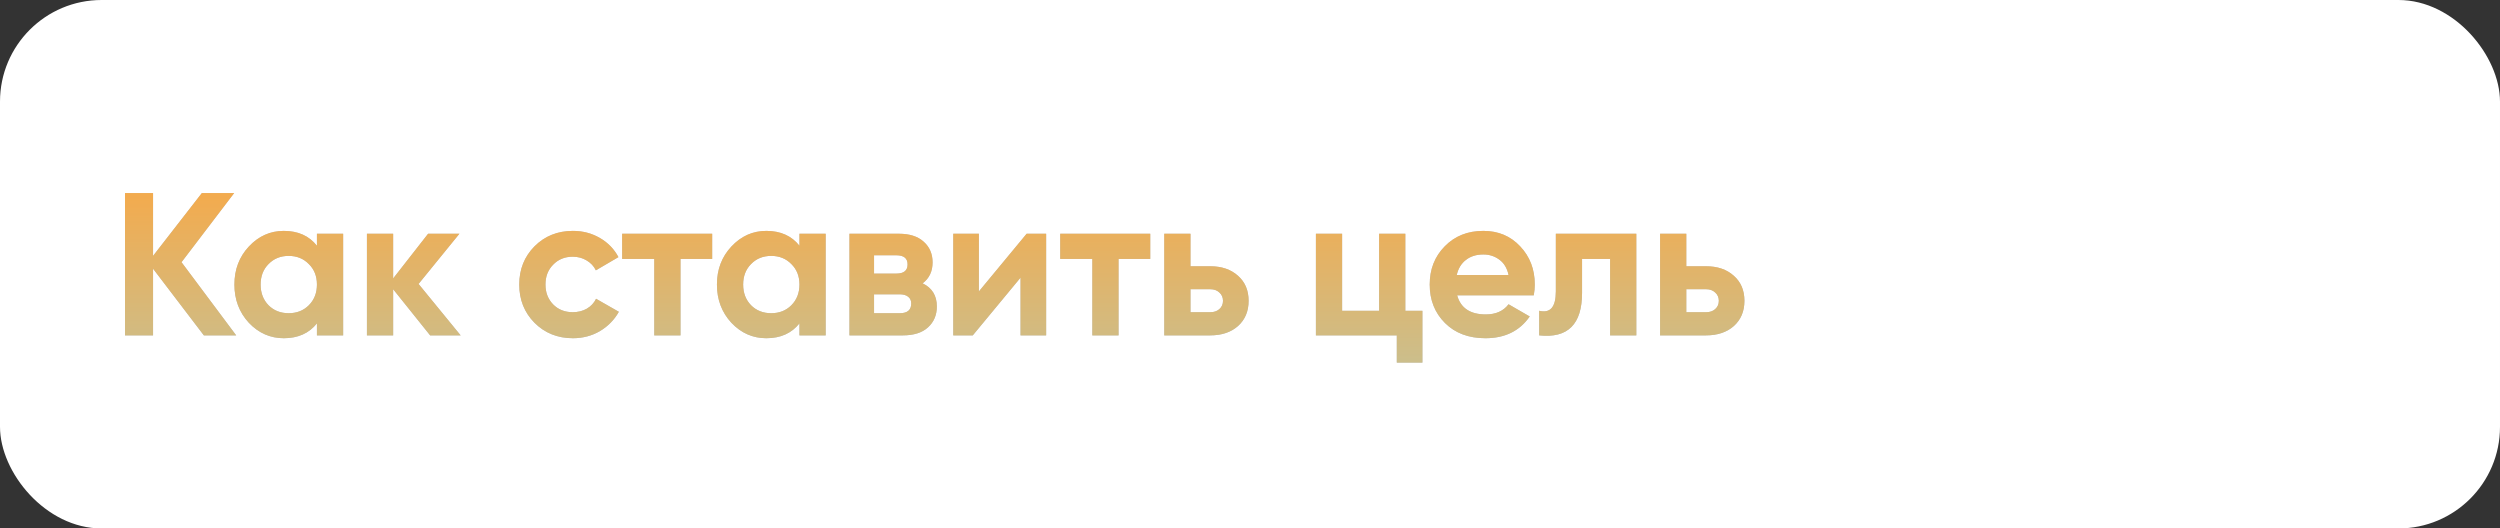 <?xml version="1.0" encoding="UTF-8"?> <svg xmlns="http://www.w3.org/2000/svg" width="246" height="52" viewBox="0 0 246 52" fill="none"><rect x="0" y="0" width="246" height="52" fill="#333333" stroke="none"/> <rect width="246" height="52" rx="10" fill="white"></rect> <path d="M23.24 33H20.06L15.06 26.44V33H12.3V19H15.06V25.18L19.86 19H23.04L17.86 25.8L23.24 33ZM31.186 23H33.766V33H31.186V31.82C30.413 32.793 29.326 33.28 27.926 33.28C26.593 33.28 25.446 32.773 24.486 31.76C23.54 30.733 23.066 29.48 23.066 28C23.066 26.52 23.54 25.273 24.486 24.26C25.446 23.233 26.593 22.72 27.926 22.72C29.326 22.72 30.413 23.207 31.186 24.18V23ZM26.426 30.04C26.946 30.56 27.606 30.82 28.406 30.82C29.206 30.82 29.866 30.56 30.386 30.04C30.92 29.507 31.186 28.827 31.186 28C31.186 27.173 30.92 26.5 30.386 25.98C29.866 25.447 29.206 25.18 28.406 25.18C27.606 25.18 26.946 25.447 26.426 25.98C25.906 26.5 25.646 27.173 25.646 28C25.646 28.827 25.906 29.507 26.426 30.04ZM45.326 33H42.326L38.686 28.46V33H36.106V23H38.686V27.4L42.126 23H45.206L41.186 27.94L45.326 33ZM56.374 33.28C54.867 33.28 53.607 32.773 52.594 31.76C51.594 30.747 51.094 29.493 51.094 28C51.094 26.507 51.594 25.253 52.594 24.24C53.607 23.227 54.867 22.72 56.374 22.72C57.347 22.72 58.234 22.953 59.034 23.42C59.834 23.887 60.44 24.513 60.854 25.3L58.634 26.6C58.434 26.187 58.127 25.86 57.714 25.62C57.314 25.38 56.86 25.26 56.354 25.26C55.58 25.26 54.94 25.52 54.434 26.04C53.927 26.547 53.674 27.2 53.674 28C53.674 28.787 53.927 29.44 54.434 29.96C54.94 30.467 55.58 30.72 56.354 30.72C56.874 30.72 57.334 30.607 57.734 30.38C58.147 30.14 58.454 29.813 58.654 29.4L60.894 30.68C60.454 31.467 59.834 32.1 59.034 32.58C58.234 33.047 57.347 33.28 56.374 33.28ZM70.079 23V25.48H66.96V33H64.379V25.48H61.219V23H70.079ZM78.667 23H81.247V33H78.667V31.82C77.893 32.793 76.807 33.28 75.407 33.28C74.073 33.28 72.927 32.773 71.967 31.76C71.02 30.733 70.547 29.48 70.547 28C70.547 26.52 71.02 25.273 71.967 24.26C72.927 23.233 74.073 22.72 75.407 22.72C76.807 22.72 77.893 23.207 78.667 24.18V23ZM73.907 30.04C74.427 30.56 75.087 30.82 75.887 30.82C76.687 30.82 77.347 30.56 77.867 30.04C78.4 29.507 78.667 28.827 78.667 28C78.667 27.173 78.4 26.5 77.867 25.98C77.347 25.447 76.687 25.18 75.887 25.18C75.087 25.18 74.427 25.447 73.907 25.98C73.387 26.5 73.127 27.173 73.127 28C73.127 28.827 73.387 29.507 73.907 30.04ZM90.786 27.88C91.72 28.333 92.186 29.093 92.186 30.16C92.186 31 91.893 31.687 91.306 32.22C90.733 32.74 89.913 33 88.846 33H83.586V23H88.446C89.5 23 90.313 23.26 90.886 23.78C91.473 24.3 91.766 24.98 91.766 25.82C91.766 26.7 91.44 27.387 90.786 27.88ZM88.206 25.12H86.006V26.92H88.206C88.94 26.92 89.306 26.62 89.306 26.02C89.306 25.42 88.94 25.12 88.206 25.12ZM88.546 30.82C89.293 30.82 89.666 30.5 89.666 29.86C89.666 29.58 89.566 29.36 89.366 29.2C89.166 29.04 88.893 28.96 88.546 28.96H86.006V30.82H88.546ZM101.021 23H102.941V33H100.421V27.32L95.721 33H93.801V23H96.321V28.68L101.021 23ZM113.185 23V25.48H110.065V33H107.485V25.48H104.325V23H113.185ZM119.083 26.2C120.216 26.2 121.129 26.513 121.823 27.14C122.516 27.753 122.863 28.573 122.863 29.6C122.863 30.627 122.516 31.453 121.823 32.08C121.129 32.693 120.216 33 119.083 33H114.563V23H117.143V26.2H119.083ZM119.103 30.72C119.463 30.72 119.756 30.62 119.983 30.42C120.223 30.207 120.343 29.933 120.343 29.6C120.343 29.267 120.223 28.993 119.983 28.78C119.756 28.567 119.463 28.46 119.103 28.46H117.143V30.72H119.103ZM138.285 30.58H139.965V35.68H137.445V33H129.485V23H132.065V30.58H135.705V23H138.285V30.58ZM143.383 29.06C143.73 30.313 144.67 30.94 146.203 30.94C147.19 30.94 147.937 30.607 148.443 29.94L150.523 31.14C149.537 32.567 148.083 33.28 146.163 33.28C144.51 33.28 143.183 32.78 142.183 31.78C141.183 30.78 140.683 29.52 140.683 28C140.683 26.493 141.177 25.24 142.163 24.24C143.15 23.227 144.417 22.72 145.963 22.72C147.43 22.72 148.637 23.227 149.583 24.24C150.543 25.253 151.023 26.507 151.023 28C151.023 28.333 150.99 28.687 150.923 29.06H143.383ZM143.343 27.06H148.443C148.297 26.38 147.99 25.873 147.523 25.54C147.07 25.207 146.55 25.04 145.963 25.04C145.27 25.04 144.697 25.22 144.243 25.58C143.79 25.927 143.49 26.42 143.343 27.06ZM161.014 23V33H158.434V25.48H155.674V28.82C155.674 31.913 154.267 33.307 151.454 33V30.58C151.987 30.713 152.394 30.627 152.674 30.32C152.954 30 153.094 29.453 153.094 28.68V23H161.014ZM167.872 26.2C169.005 26.2 169.919 26.513 170.612 27.14C171.305 27.753 171.652 28.573 171.652 29.6C171.652 30.627 171.305 31.453 170.612 32.08C169.919 32.693 169.005 33 167.872 33H163.352V23H165.932V26.2H167.872ZM167.892 30.72C168.252 30.72 168.545 30.62 168.772 30.42C169.012 30.207 169.132 29.933 169.132 29.6C169.132 29.267 169.012 28.993 168.772 28.78C168.545 28.567 168.252 28.46 167.892 28.46H165.932V30.72H167.892Z" fill="#C4C4C4"></path> <path d="M23.24 33H20.06L15.06 26.44V33H12.3V19H15.06V25.18L19.86 19H23.04L17.86 25.8L23.24 33ZM31.186 23H33.766V33H31.186V31.82C30.413 32.793 29.326 33.28 27.926 33.28C26.593 33.28 25.446 32.773 24.486 31.76C23.54 30.733 23.066 29.48 23.066 28C23.066 26.52 23.54 25.273 24.486 24.26C25.446 23.233 26.593 22.72 27.926 22.72C29.326 22.72 30.413 23.207 31.186 24.18V23ZM26.426 30.04C26.946 30.56 27.606 30.82 28.406 30.82C29.206 30.82 29.866 30.56 30.386 30.04C30.92 29.507 31.186 28.827 31.186 28C31.186 27.173 30.92 26.5 30.386 25.98C29.866 25.447 29.206 25.18 28.406 25.18C27.606 25.18 26.946 25.447 26.426 25.98C25.906 26.5 25.646 27.173 25.646 28C25.646 28.827 25.906 29.507 26.426 30.04ZM45.326 33H42.326L38.686 28.46V33H36.106V23H38.686V27.4L42.126 23H45.206L41.186 27.94L45.326 33ZM56.374 33.28C54.867 33.28 53.607 32.773 52.594 31.76C51.594 30.747 51.094 29.493 51.094 28C51.094 26.507 51.594 25.253 52.594 24.24C53.607 23.227 54.867 22.72 56.374 22.72C57.347 22.72 58.234 22.953 59.034 23.42C59.834 23.887 60.44 24.513 60.854 25.3L58.634 26.6C58.434 26.187 58.127 25.86 57.714 25.62C57.314 25.38 56.86 25.26 56.354 25.26C55.58 25.26 54.94 25.52 54.434 26.04C53.927 26.547 53.674 27.2 53.674 28C53.674 28.787 53.927 29.44 54.434 29.96C54.94 30.467 55.58 30.72 56.354 30.72C56.874 30.72 57.334 30.607 57.734 30.38C58.147 30.14 58.454 29.813 58.654 29.4L60.894 30.68C60.454 31.467 59.834 32.1 59.034 32.58C58.234 33.047 57.347 33.28 56.374 33.28ZM70.079 23V25.48H66.96V33H64.379V25.48H61.219V23H70.079ZM78.667 23H81.247V33H78.667V31.82C77.893 32.793 76.807 33.28 75.407 33.28C74.073 33.28 72.927 32.773 71.967 31.76C71.02 30.733 70.547 29.48 70.547 28C70.547 26.52 71.02 25.273 71.967 24.26C72.927 23.233 74.073 22.72 75.407 22.72C76.807 22.72 77.893 23.207 78.667 24.18V23ZM73.907 30.04C74.427 30.56 75.087 30.82 75.887 30.82C76.687 30.82 77.347 30.56 77.867 30.04C78.4 29.507 78.667 28.827 78.667 28C78.667 27.173 78.4 26.5 77.867 25.98C77.347 25.447 76.687 25.18 75.887 25.18C75.087 25.18 74.427 25.447 73.907 25.98C73.387 26.5 73.127 27.173 73.127 28C73.127 28.827 73.387 29.507 73.907 30.04ZM90.786 27.88C91.72 28.333 92.186 29.093 92.186 30.16C92.186 31 91.893 31.687 91.306 32.22C90.733 32.74 89.913 33 88.846 33H83.586V23H88.446C89.5 23 90.313 23.26 90.886 23.78C91.473 24.3 91.766 24.98 91.766 25.82C91.766 26.7 91.44 27.387 90.786 27.88ZM88.206 25.12H86.006V26.92H88.206C88.94 26.92 89.306 26.62 89.306 26.02C89.306 25.42 88.94 25.12 88.206 25.12ZM88.546 30.82C89.293 30.82 89.666 30.5 89.666 29.86C89.666 29.58 89.566 29.36 89.366 29.2C89.166 29.04 88.893 28.96 88.546 28.96H86.006V30.82H88.546ZM101.021 23H102.941V33H100.421V27.32L95.721 33H93.801V23H96.321V28.68L101.021 23ZM113.185 23V25.48H110.065V33H107.485V25.48H104.325V23H113.185ZM119.083 26.2C120.216 26.2 121.129 26.513 121.823 27.14C122.516 27.753 122.863 28.573 122.863 29.6C122.863 30.627 122.516 31.453 121.823 32.08C121.129 32.693 120.216 33 119.083 33H114.563V23H117.143V26.2H119.083ZM119.103 30.72C119.463 30.72 119.756 30.62 119.983 30.42C120.223 30.207 120.343 29.933 120.343 29.6C120.343 29.267 120.223 28.993 119.983 28.78C119.756 28.567 119.463 28.46 119.103 28.46H117.143V30.72H119.103ZM138.285 30.58H139.965V35.68H137.445V33H129.485V23H132.065V30.58H135.705V23H138.285V30.58ZM143.383 29.06C143.73 30.313 144.67 30.94 146.203 30.94C147.19 30.94 147.937 30.607 148.443 29.94L150.523 31.14C149.537 32.567 148.083 33.28 146.163 33.28C144.51 33.28 143.183 32.78 142.183 31.78C141.183 30.78 140.683 29.52 140.683 28C140.683 26.493 141.177 25.24 142.163 24.24C143.15 23.227 144.417 22.72 145.963 22.72C147.43 22.72 148.637 23.227 149.583 24.24C150.543 25.253 151.023 26.507 151.023 28C151.023 28.333 150.99 28.687 150.923 29.06H143.383ZM143.343 27.06H148.443C148.297 26.38 147.99 25.873 147.523 25.54C147.07 25.207 146.55 25.04 145.963 25.04C145.27 25.04 144.697 25.22 144.243 25.58C143.79 25.927 143.49 26.42 143.343 27.06ZM161.014 23V33H158.434V25.48H155.674V28.82C155.674 31.913 154.267 33.307 151.454 33V30.58C151.987 30.713 152.394 30.627 152.674 30.32C152.954 30 153.094 29.453 153.094 28.68V23H161.014ZM167.872 26.2C169.005 26.2 169.919 26.513 170.612 27.14C171.305 27.753 171.652 28.573 171.652 29.6C171.652 30.627 171.305 31.453 170.612 32.08C169.919 32.693 169.005 33 167.872 33H163.352V23H165.932V26.2H167.872ZM167.892 30.72C168.252 30.72 168.545 30.62 168.772 30.42C169.012 30.207 169.132 29.933 169.132 29.6C169.132 29.267 169.012 28.993 168.772 28.78C168.545 28.567 168.252 28.46 167.892 28.46H165.932V30.72H167.892Z" fill="url(#paint0_linear)"></path> <defs> <linearGradient id="paint0_linear" x1="118.5" y1="14" x2="118.5" y2="38" gradientUnits="userSpaceOnUse"> <stop stop-color="#FFA53B"></stop> <stop offset="1" stop-color="#C6C194"></stop> </linearGradient> </defs> </svg> 